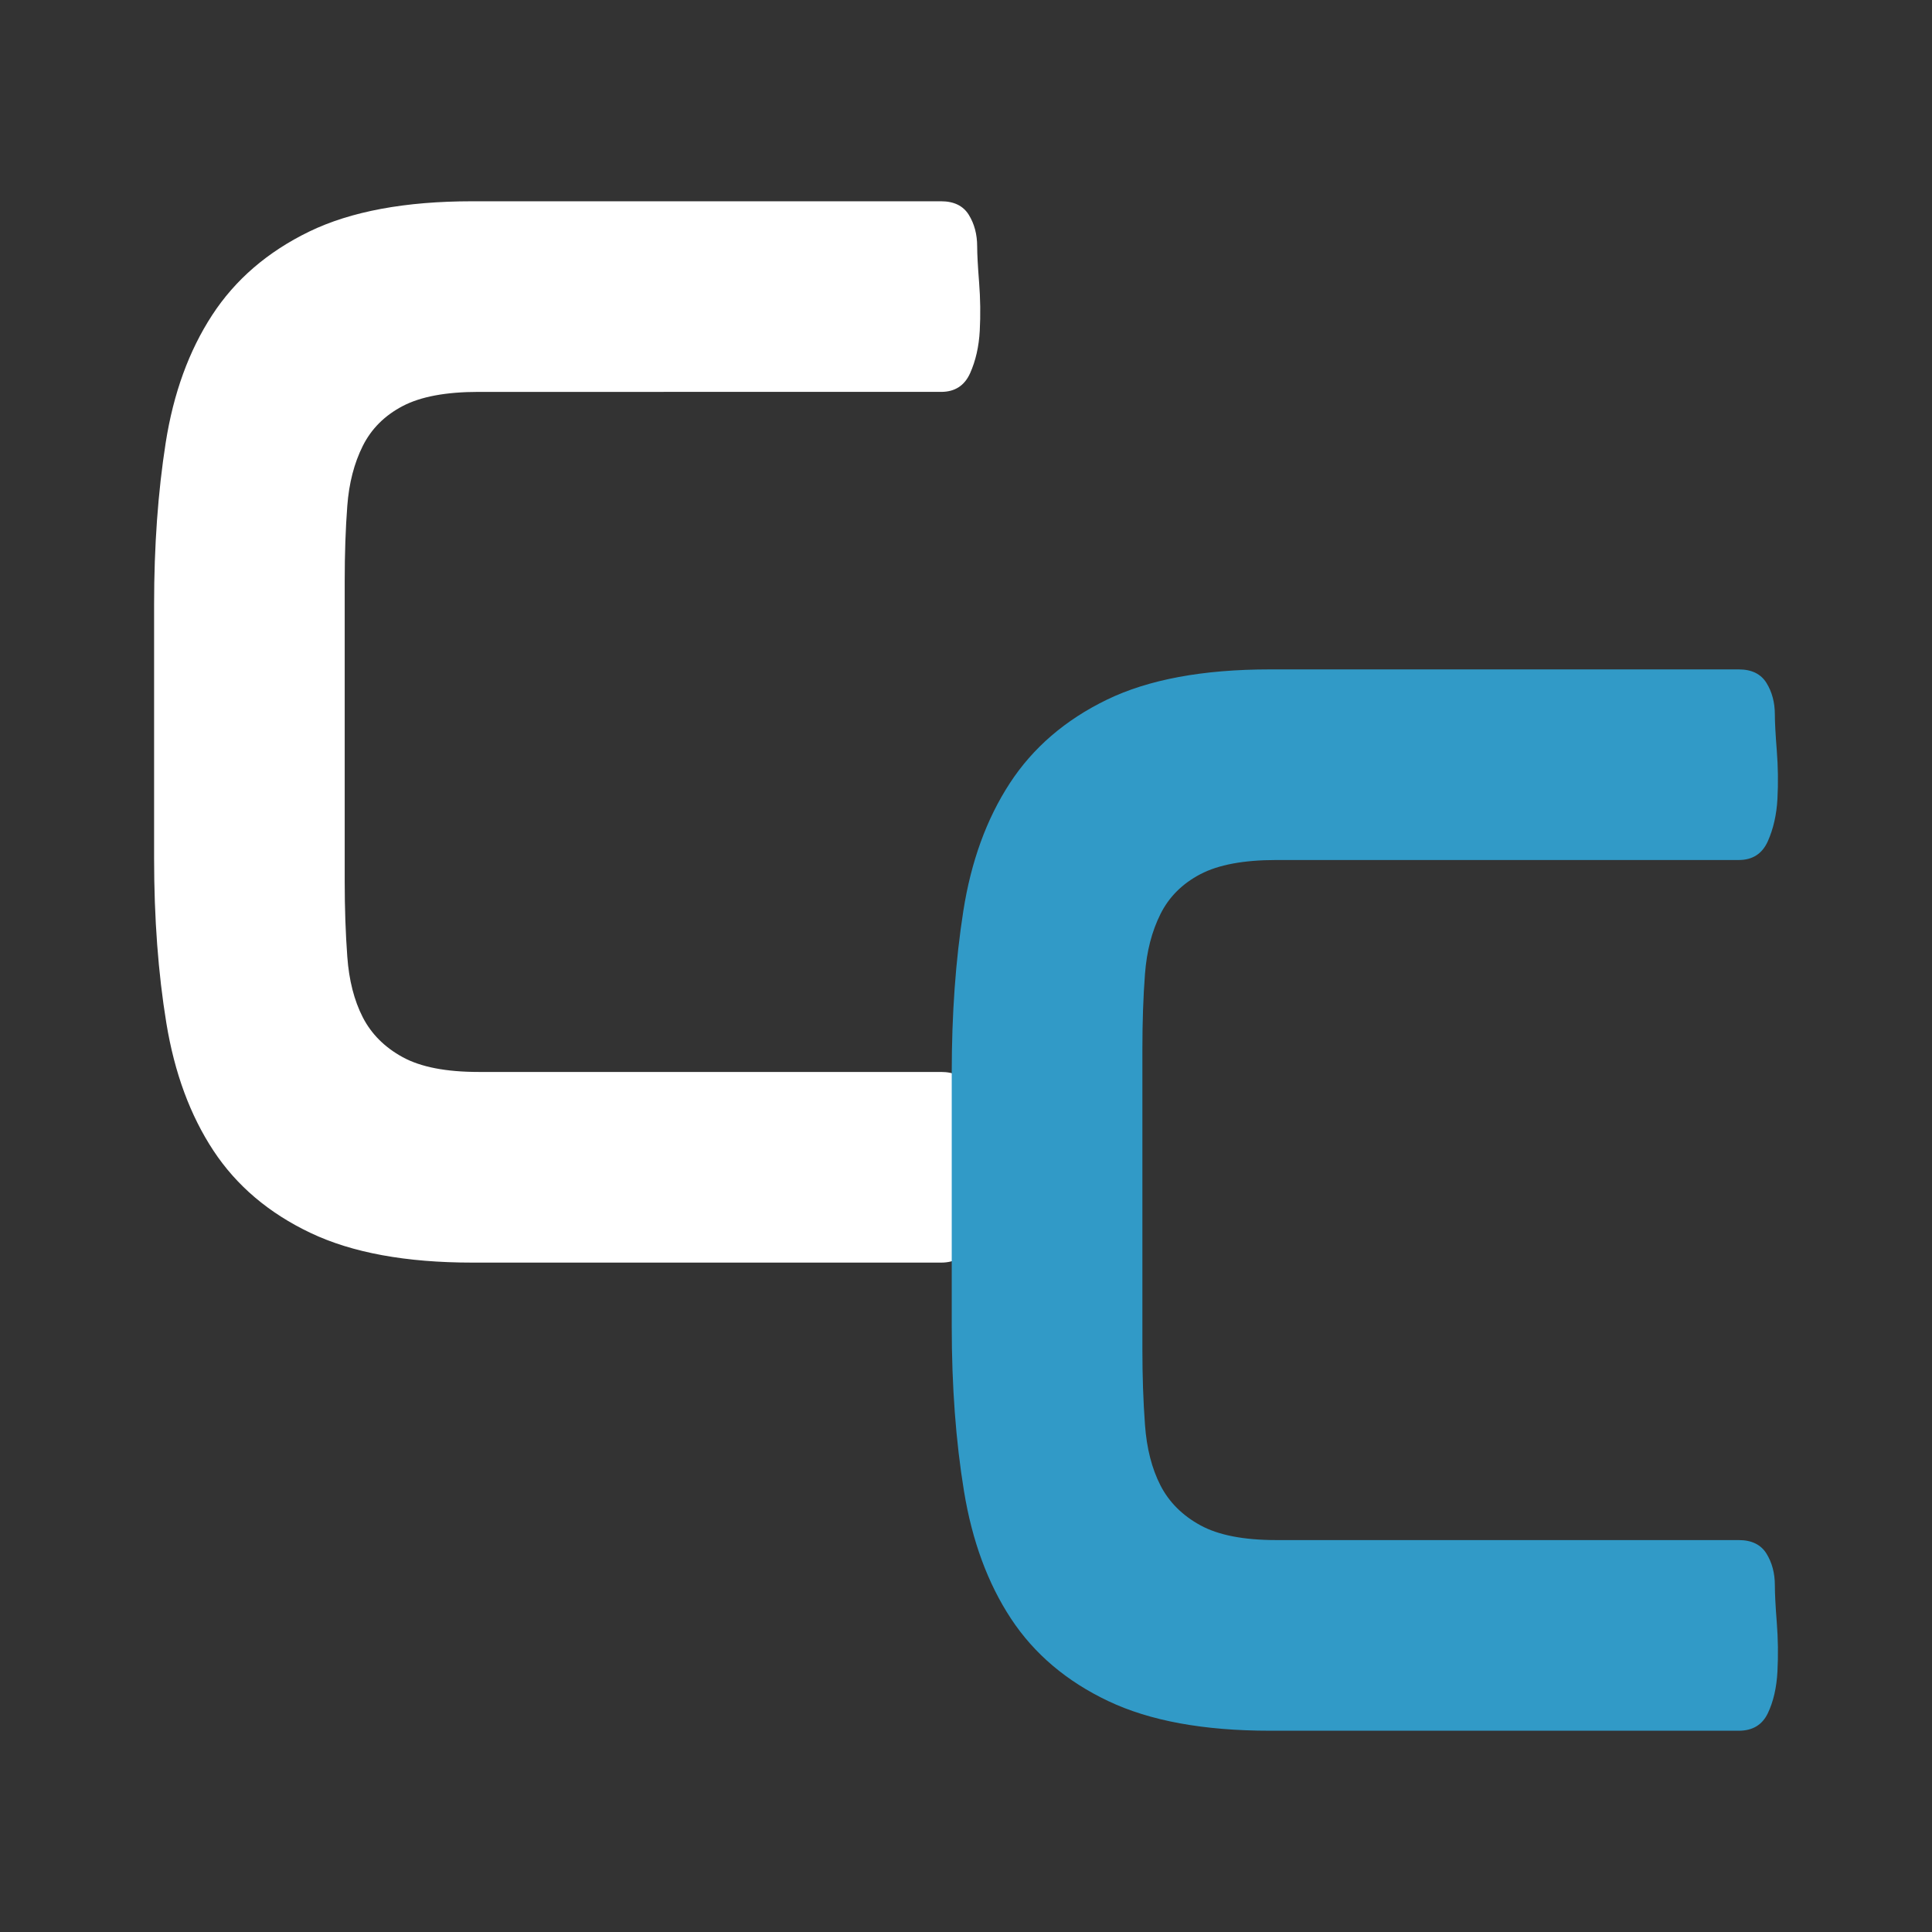 <?xml version="1.0" encoding="utf-8"?>
<!-- Generator: Adobe Illustrator 27.9.2, SVG Export Plug-In . SVG Version: 6.00 Build 0)  -->
<svg version="1.1" id="Layer_1" xmlns="http://www.w3.org/2000/svg" xmlns:xlink="http://www.w3.org/1999/xlink" x="0px" y="0px"
	 viewBox="0 0 500 500" style="enable-background:new 0 0 500 500;" xml:space="preserve">
<rect x="0" y="0" width="500" height="500" fill="#333333" stroke="none"/>
<style type="text/css">
	.st0{fill:#FFFFFF;}
	.st1{fill:#319AC7;}
</style>
<g>
	<path class="st0" d="M243.55,52.09c3.33,0,5.72,1.17,7.17,3.5c1.44,2.33,2.17,5.06,2.17,8.17c0,2,0.17,5.11,0.5,9.33
		c0.33,4.22,0.39,8.39,0.17,12.5c-0.22,4.11-1.06,7.78-2.5,11c-1.45,3.22-3.95,4.83-7.5,4.83H123.88c-8.45,0-15,1.22-19.67,3.67
		c-4.67,2.45-8.11,5.89-10.33,10.33c-2.22,4.45-3.56,9.61-4,15.5c-0.45,5.89-0.67,12.39-0.67,19.5v77.67
		c0,6.89,0.22,13.39,0.67,19.5c0.44,6.11,1.78,11.33,4,15.67c2.22,4.33,5.67,7.78,10.33,10.33c4.67,2.56,11.22,3.83,19.67,3.83
		h119.67c3.33,0,5.72,1.17,7.17,3.5c1.44,2.33,2.17,5.06,2.17,8.17c0,2.22,0.17,5.45,0.5,9.67c0.33,4.22,0.39,8.45,0.17,12.67
		c-0.22,4.22-1.06,7.83-2.5,10.83c-1.45,3-3.95,4.5-7.5,4.5H122.22c-17.11,0-31.06-2.55-41.83-7.67
		c-10.78-5.11-19.17-12.22-25.17-21.33c-6-9.11-10.06-20.11-12.17-33c-2.11-12.89-3.17-27.11-3.17-42.67v-65.67
		c0-15.11,1-29.05,3-41.83c2-12.78,6-23.78,12-33c6-9.22,14.39-16.44,25.17-21.67c10.78-5.22,24.83-7.83,42.17-7.83H243.55z"/>
	<path class="st1" d="M449.99,173.24c3.33,0,5.72,1.17,7.17,3.5c1.44,2.33,2.17,5.06,2.17,8.17c0,2,0.17,5.11,0.5,9.33
		c0.33,4.22,0.39,8.39,0.17,12.5c-0.22,4.11-1.06,7.78-2.5,11c-1.45,3.22-3.95,4.83-7.5,4.83H330.32c-8.45,0-15,1.22-19.67,3.67
		c-4.67,2.45-8.12,5.89-10.33,10.33c-2.22,4.45-3.56,9.61-4,15.5c-0.45,5.89-0.67,12.39-0.67,19.5v77.67
		c0,6.89,0.22,13.39,0.67,19.5c0.44,6.11,1.78,11.33,4,15.67c2.22,4.33,5.67,7.78,10.33,10.33c4.67,2.56,11.22,3.83,19.67,3.83
		h119.67c3.33,0,5.72,1.17,7.17,3.5c1.44,2.33,2.17,5.06,2.17,8.17c0,2.22,0.17,5.45,0.5,9.67c0.33,4.22,0.39,8.45,0.17,12.67
		c-0.22,4.22-1.06,7.83-2.5,10.83c-1.45,3-3.95,4.5-7.5,4.5H328.65c-17.12,0-31.06-2.55-41.83-7.67
		c-10.78-5.11-19.17-12.22-25.17-21.33c-6-9.11-10.06-20.11-12.17-33c-2.11-12.89-3.17-27.11-3.17-42.67v-65.67
		c0-15.11,1-29.05,3-41.83c2-12.78,6-23.78,12-33c6-9.22,14.39-16.44,25.17-21.67c10.78-5.22,24.83-7.83,42.17-7.83H449.99z"/>
</g>
</svg>
